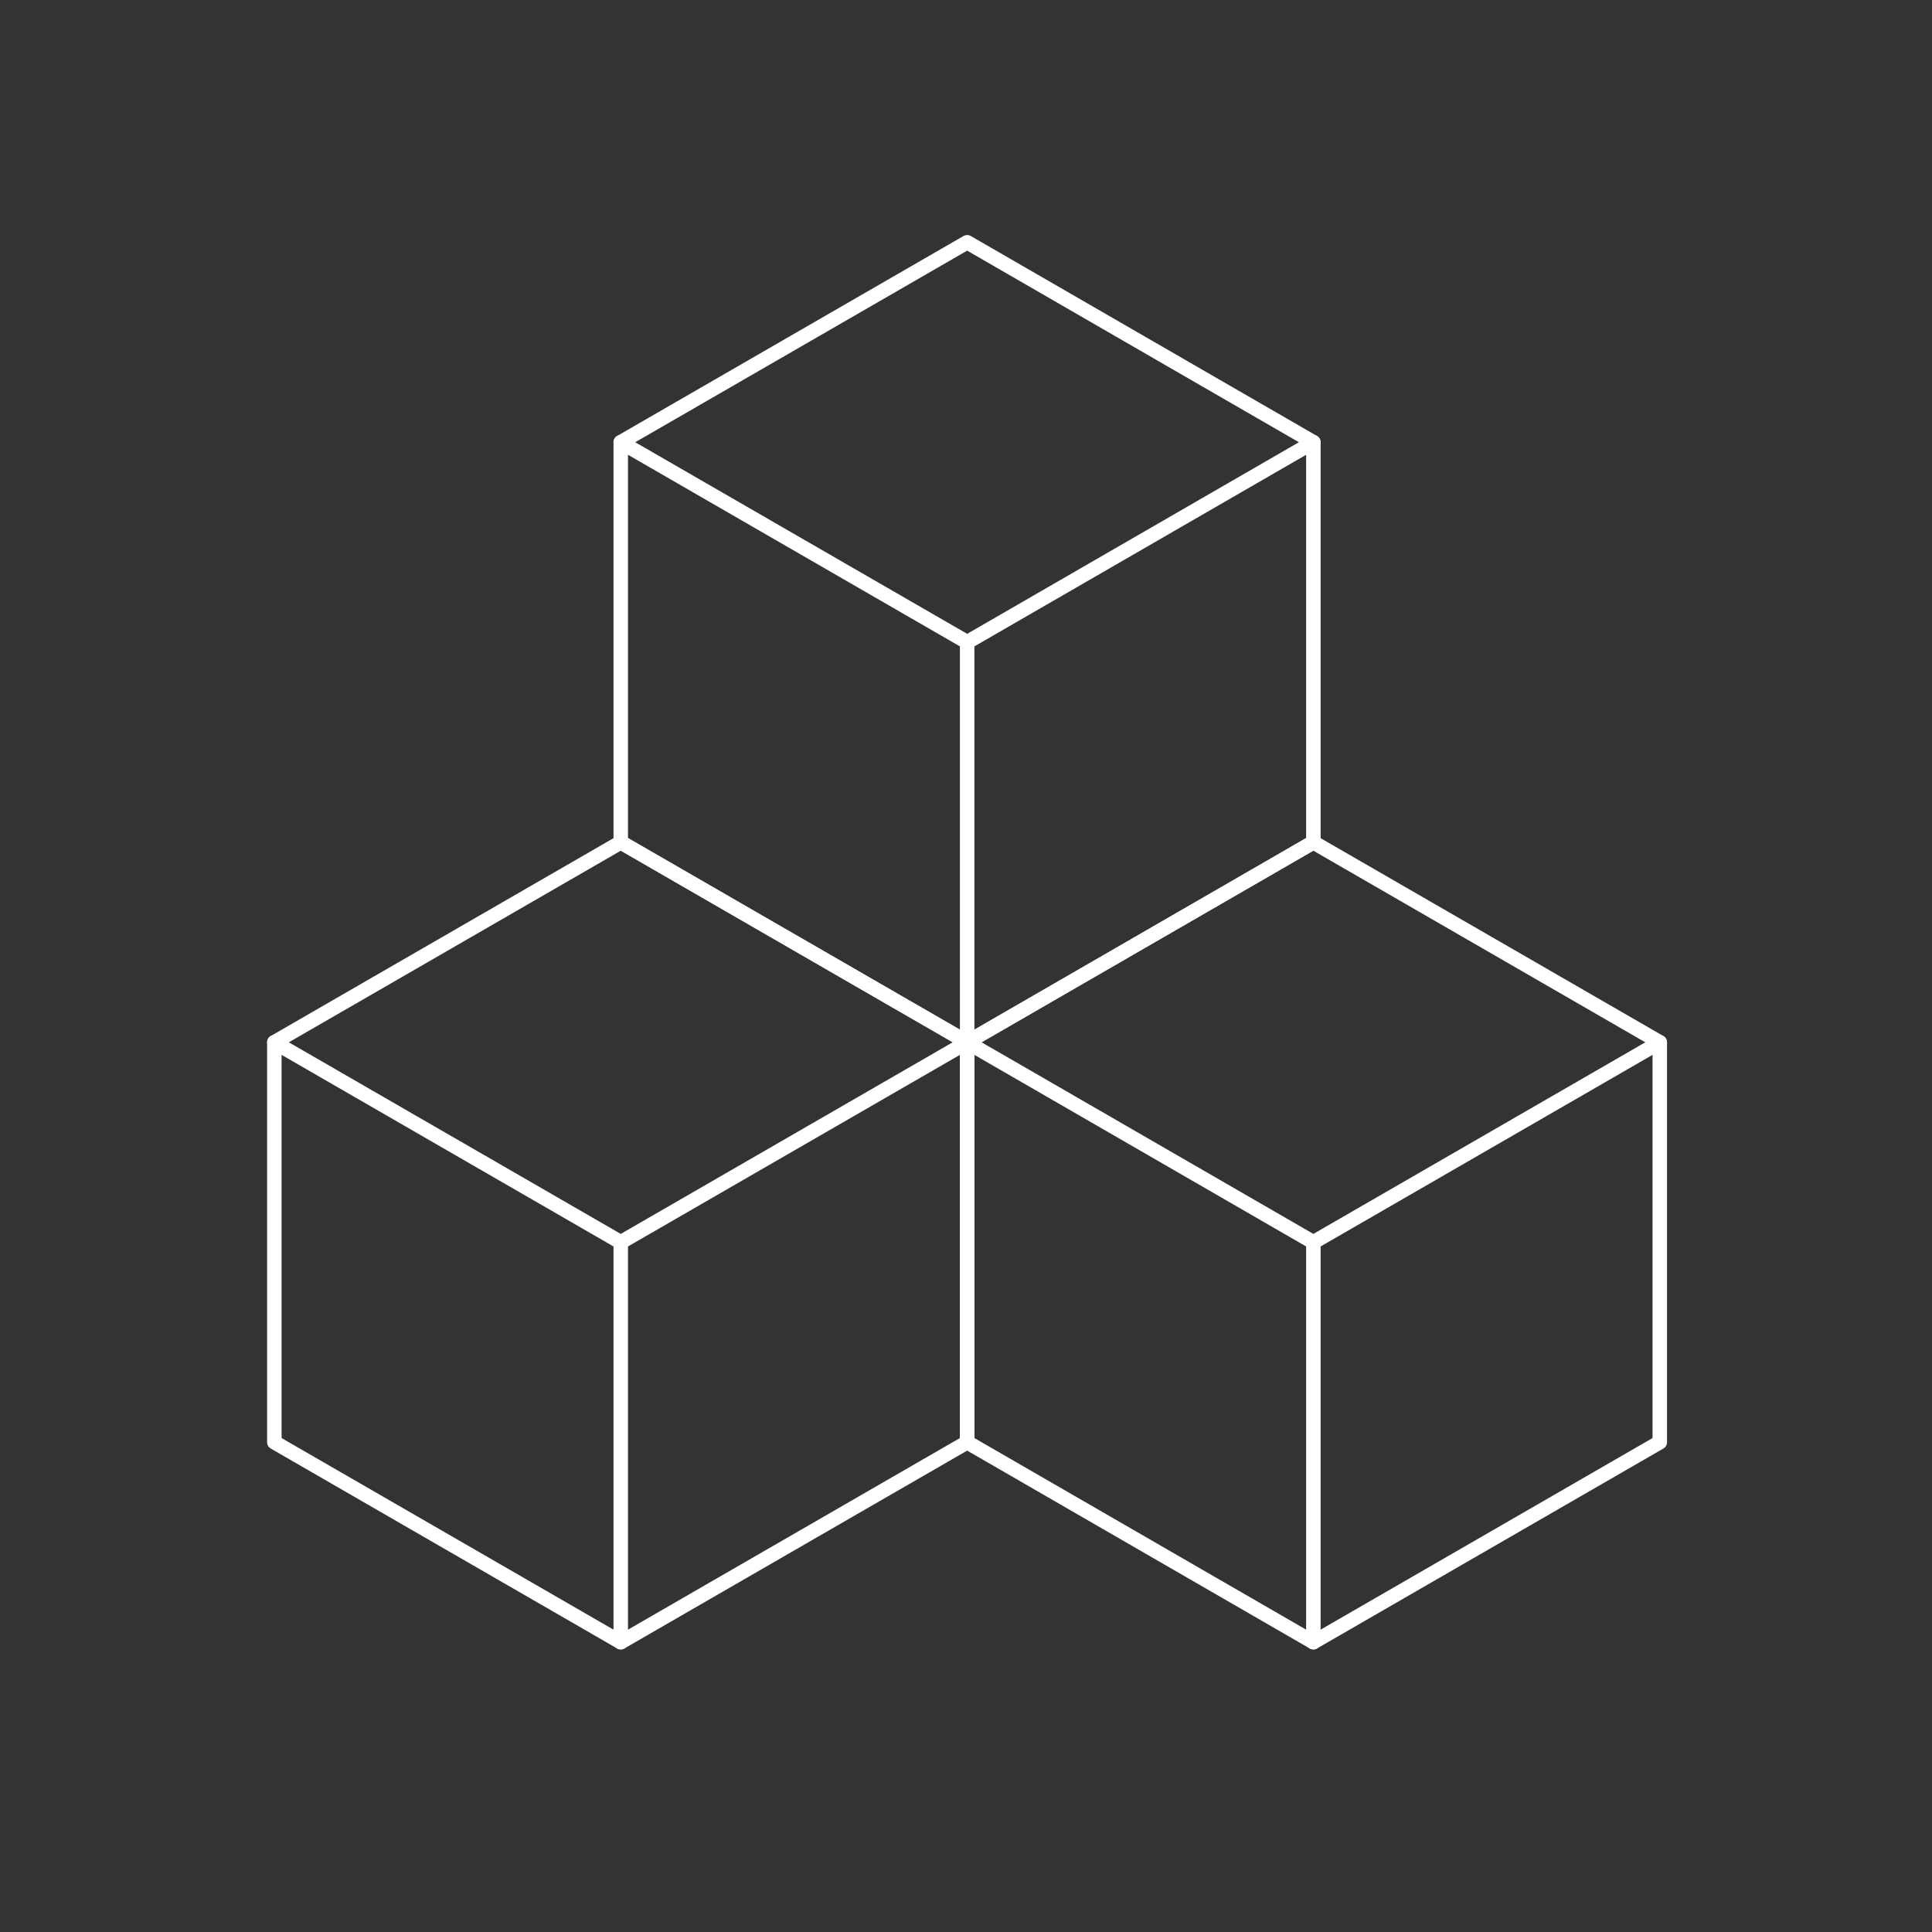 <?xml version="1.0" encoding="utf-8"?>
<!-- Generator: Adobe Illustrator 25.2.1, SVG Export Plug-In . SVG Version: 6.00 Build 0)  -->
<svg version="1.1" id="图层_1" xmlns="http://www.w3.org/2000/svg" xmlns:xlink="http://www.w3.org/1999/xlink" x="0px" y="0px"
	 viewBox="0 0 100 100" style="enable-background:new 0 0 100 100;" xml:space="preserve">
<rect x="0" y="0" width="100" height="100" fill="#333333" stroke="none"/>
<style type="text/css">
	.st0{fill:none;stroke:#FFFFFF;stroke-width:0.75;stroke-linecap:round;stroke-linejoin:round;stroke-miterlimit:10;}
</style>
<g>
	<polygon class="st0" points="67.98,43.59 67.98,22.89 50.06,12.54 32.13,22.89 32.13,43.59 50.06,53.94 	"/>
	<polyline class="st0" points="32.13,22.89 50.06,33.24 67.98,22.89 	"/>
	<line class="st0" x1="50.06" y1="53.94" x2="50.06" y2="33.24"/>
	<polygon class="st0" points="50.06,74.65 50.06,53.95 32.13,43.6 14.2,53.95 14.2,74.65 32.13,85 	"/>
	<polyline class="st0" points="14.2,53.95 32.13,64.3 50.06,53.95 	"/>
	<line class="st0" x1="32.13" y1="85" x2="32.13" y2="64.3"/>
	<polygon class="st0" points="85.91,74.65 85.91,53.95 67.98,43.6 50.06,53.95 50.06,74.65 67.98,85 	"/>
	<polyline class="st0" points="50.06,53.95 67.98,64.3 85.91,53.95 	"/>
	<line class="st0" x1="67.98" y1="85" x2="67.98" y2="64.3"/>
</g>
</svg>
